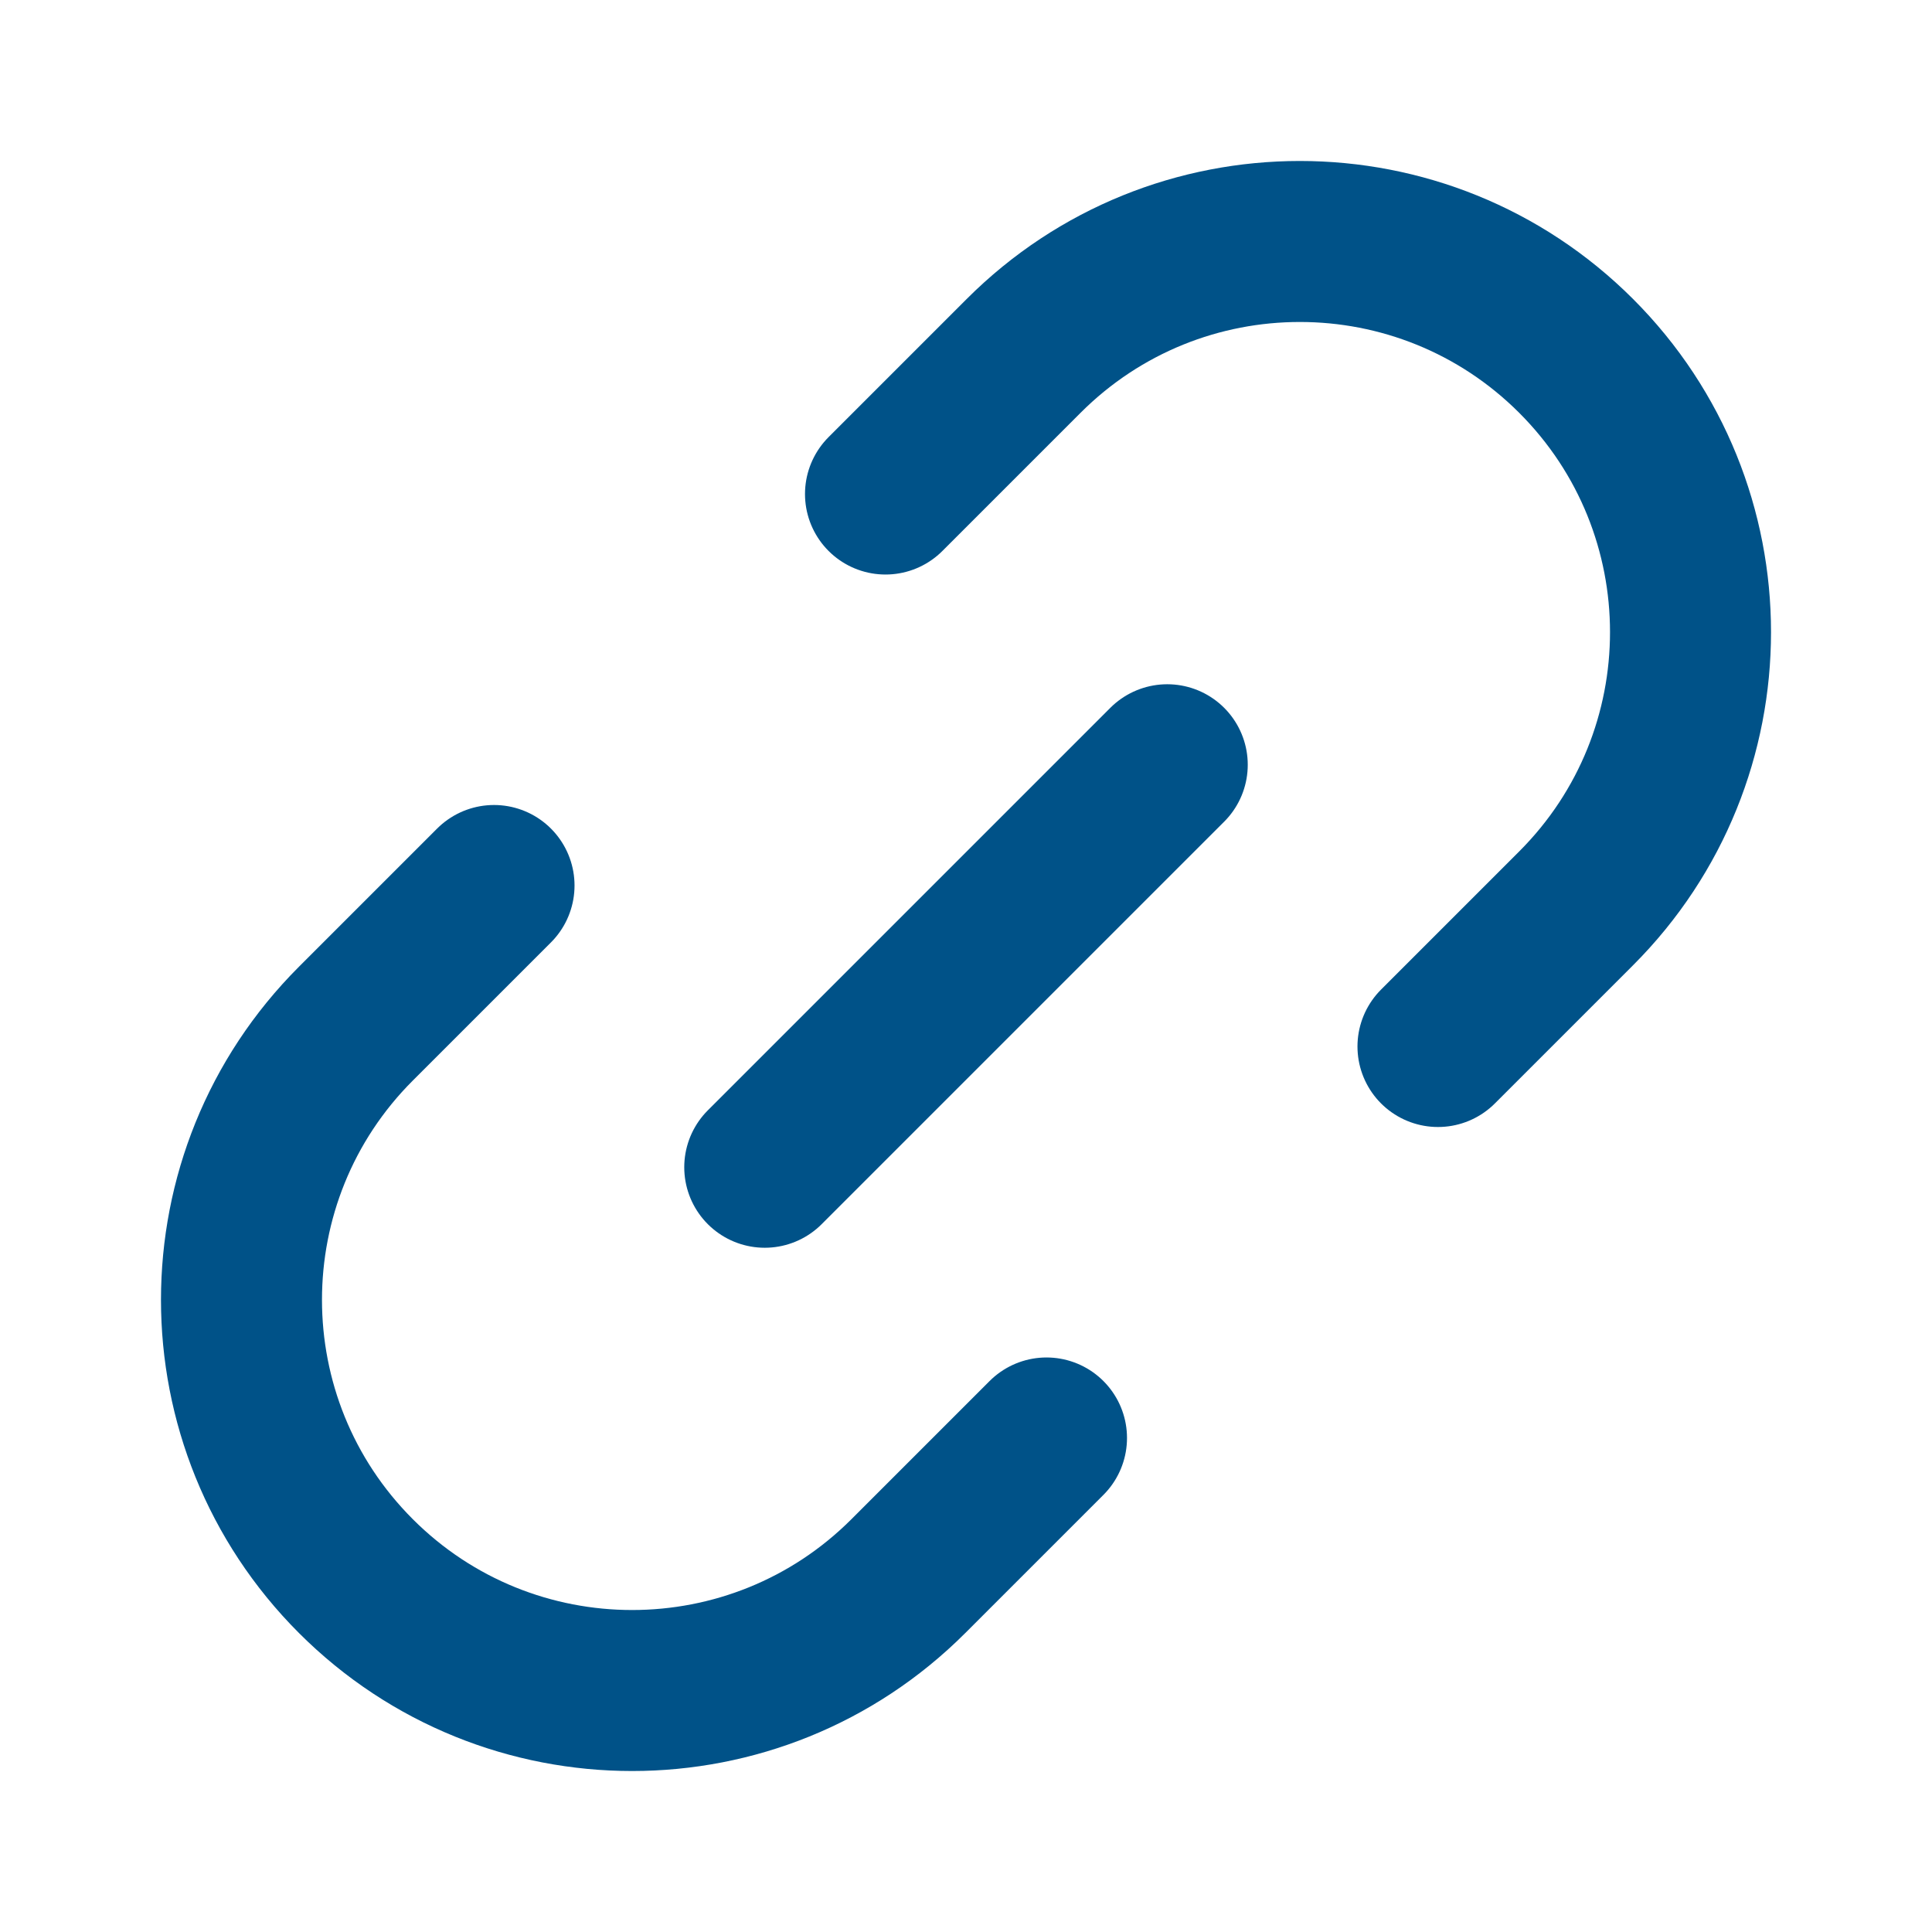 <svg width="24" height="24" viewBox="0 0 24 24" fill="none" xmlns="http://www.w3.org/2000/svg">
<path d="M13 17.863L11.284 19.579C9.389 21.474 6.316 21.474 4.421 19.579C2.526 17.683 2.526 14.611 4.421 12.716L6.137 11" stroke="#005288" stroke-width="2" stroke-linecap="round"/>
<path d="M11 6.137L12.716 4.421C14.611 2.526 17.683 2.526 19.579 4.421C21.474 6.316 21.474 9.389 19.579 11.284L17.863 13" stroke="#005288" stroke-width="2" stroke-linecap="round"/>
<path d="M14.5 9.5L9.5 14.5" stroke="#005288" stroke-width="2" stroke-linecap="round"/>
</svg>
